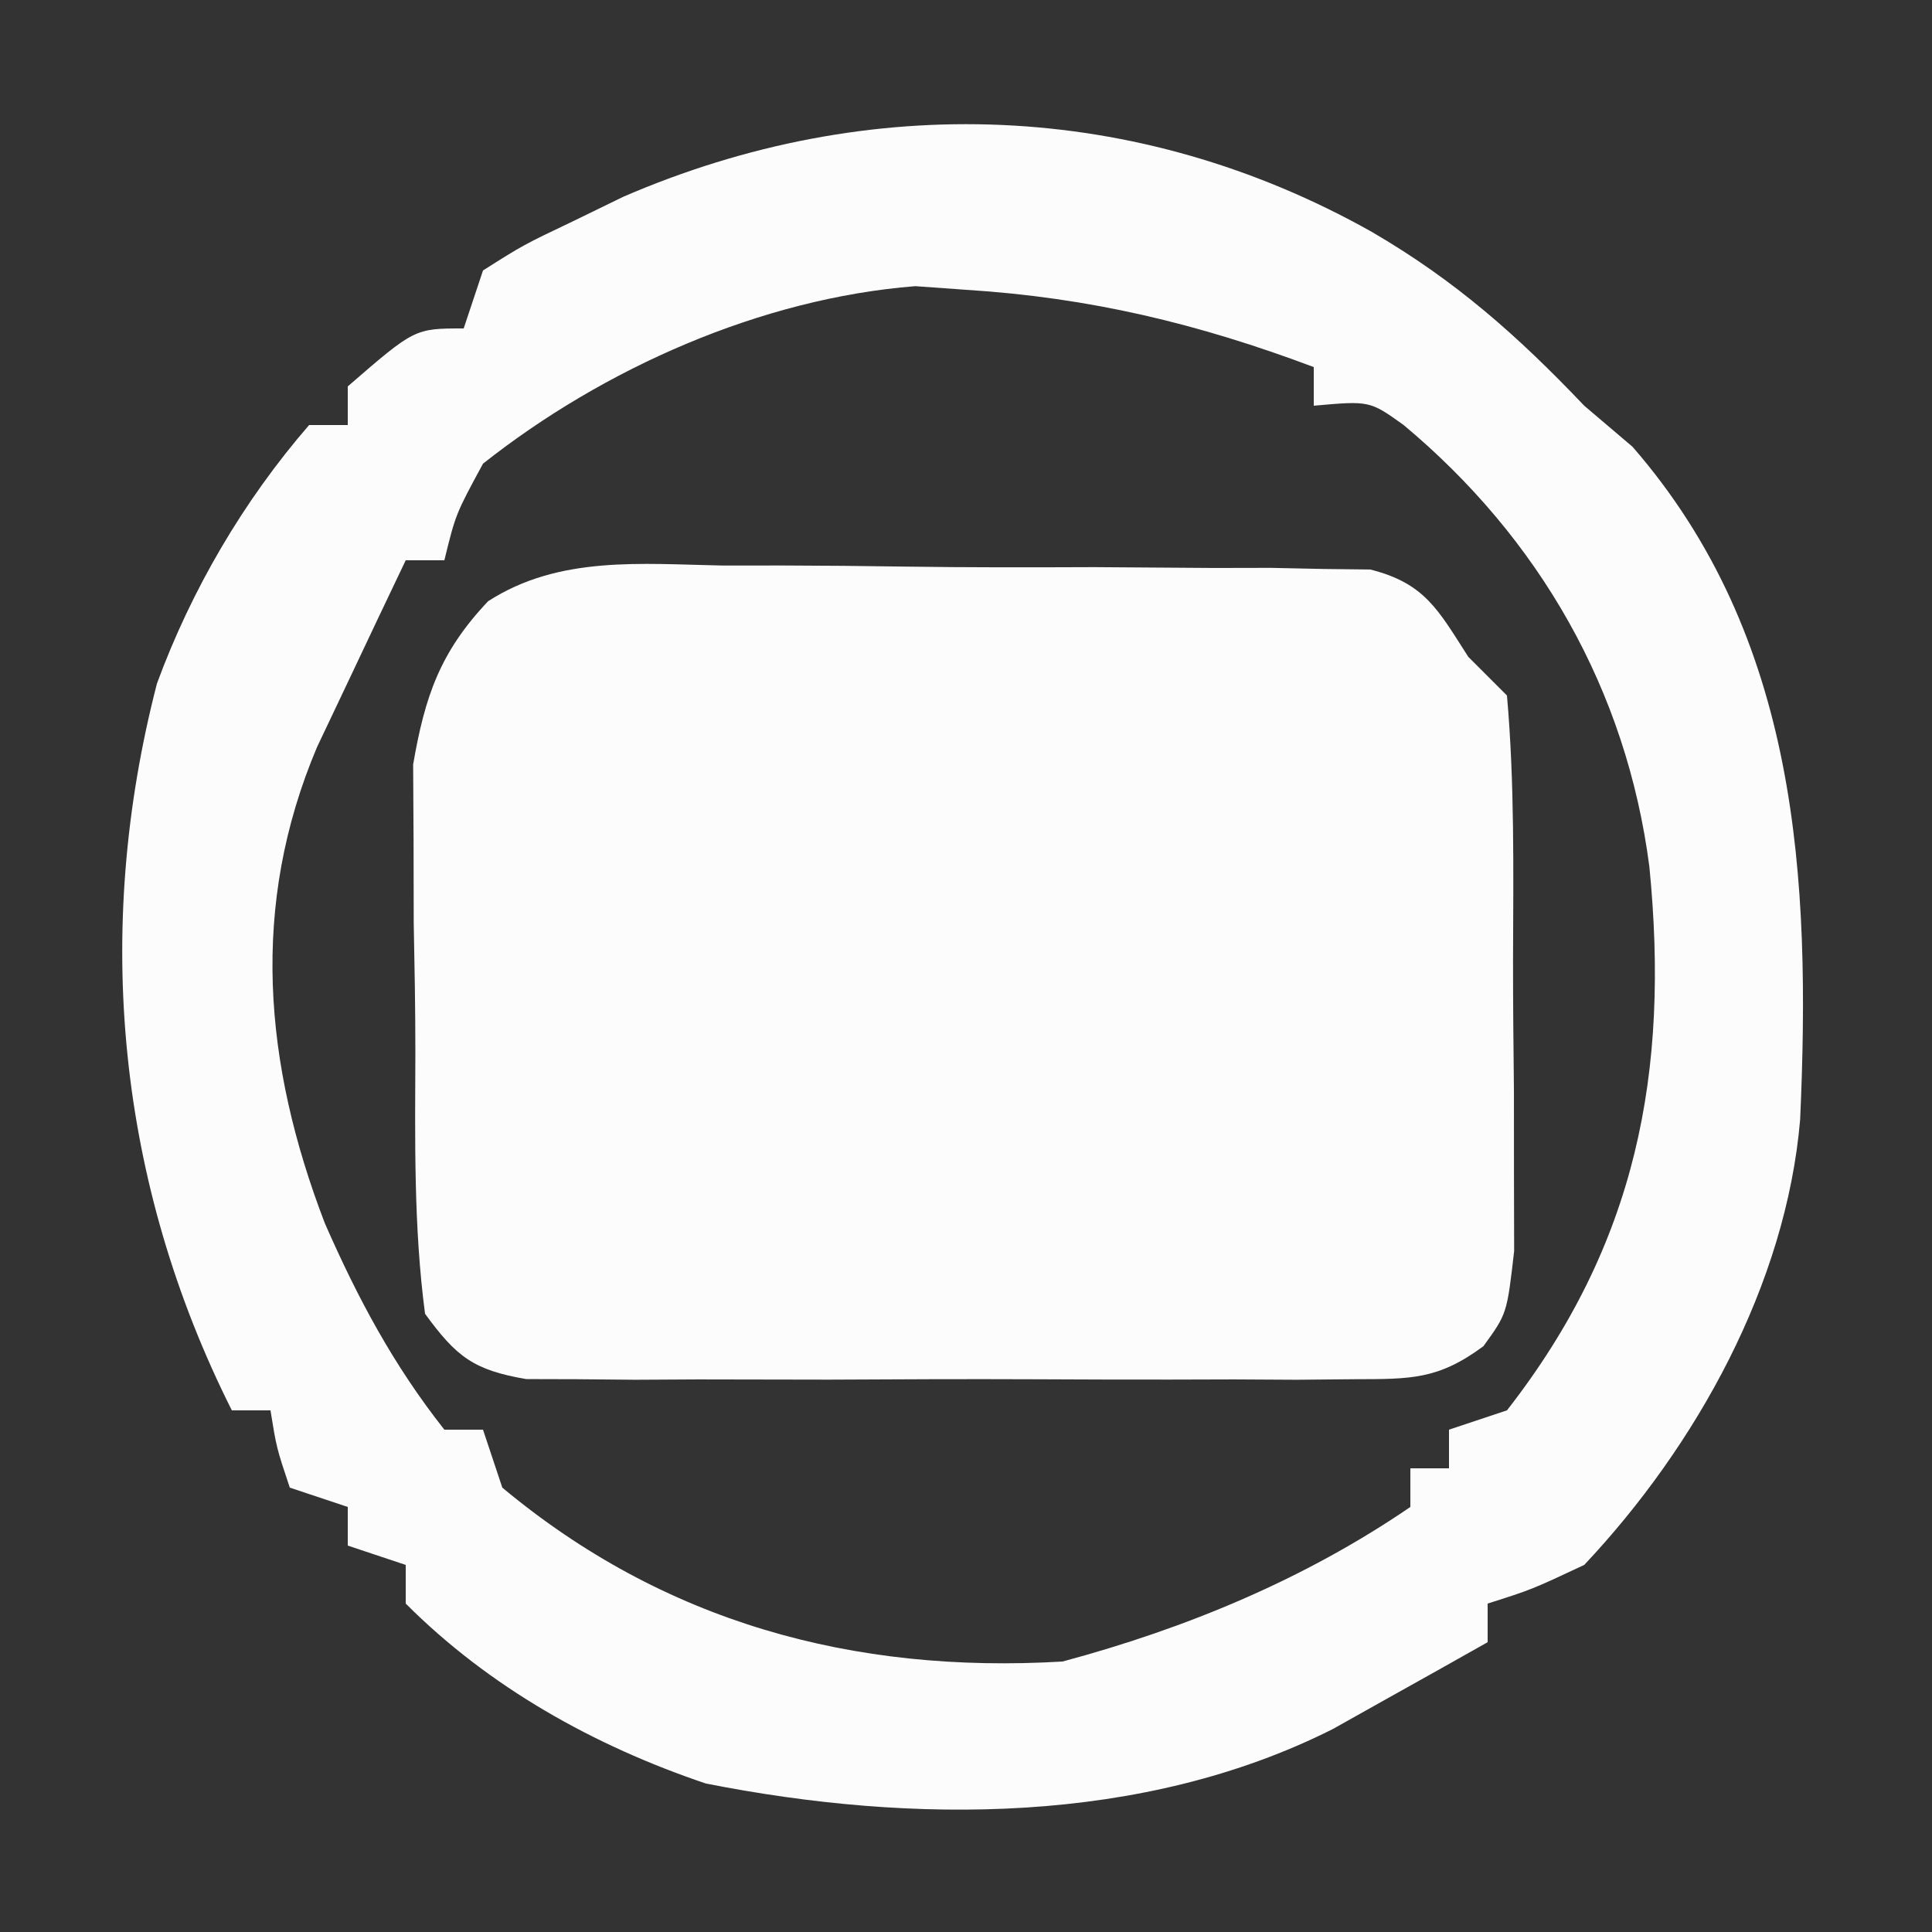 <svg xmlns="http://www.w3.org/2000/svg" width="100" height="100"><rect width="100%" height="100%" fill="#333333" stroke="none"/><path d="M0 0 C1.007 -0.001 2.014 -0.002 3.051 -0.003 C5.174 0.002 7.297 0.021 9.42 0.054 C12.676 0.102 15.928 0.095 19.184 0.082 C21.247 0.093 23.311 0.107 25.375 0.125 C26.35 0.123 27.325 0.121 28.33 0.119 C29.687 0.148 29.687 0.148 31.071 0.177 C32.264 0.191 32.264 0.191 33.481 0.205 C36.324 0.92 37.002 2.313 38.555 4.727 C39.215 5.387 39.875 6.047 40.555 6.727 C40.955 11.269 40.884 15.826 40.87 20.385 C40.867 22.652 40.891 24.918 40.916 27.186 C40.918 28.625 40.919 30.064 40.918 31.504 C40.921 32.816 40.924 34.128 40.927 35.48 C40.555 38.727 40.555 38.727 39.337 40.405 C36.996 42.141 35.571 42.107 32.672 42.115 C31.681 42.124 30.69 42.134 29.668 42.143 C28.6 42.137 27.531 42.131 26.43 42.125 C24.782 42.129 24.782 42.129 23.101 42.134 C20.778 42.136 18.454 42.13 16.131 42.118 C12.569 42.102 9.008 42.118 5.445 42.137 C3.19 42.135 0.935 42.131 -1.32 42.125 C-2.389 42.131 -3.458 42.137 -4.559 42.143 C-5.55 42.134 -6.541 42.124 -7.562 42.115 C-8.435 42.112 -9.308 42.11 -10.207 42.108 C-12.938 41.643 -13.826 40.948 -15.445 38.727 C-16.04 34.222 -15.96 29.697 -15.946 25.158 C-15.945 22.931 -15.987 20.708 -16.031 18.482 C-16.036 17.057 -16.039 15.632 -16.039 14.207 C-16.046 12.917 -16.053 11.627 -16.061 10.298 C-15.454 6.775 -14.671 4.476 -12.182 1.848 C-8.502 -0.529 -4.239 -0.08 0 0 Z " fill="#FCFCFC" transform="translate(37.445,29.273)"></path><path d="M0 0 C4.326 2.517 7.559 5.382 11 9 C11.825 9.701 12.65 10.402 13.5 11.125 C22.096 21.011 22.731 33.447 22.175 45.951 C21.447 54.476 16.805 62.833 11 69 C8.277 70.277 8.277 70.277 6 71 C6 71.66 6 72.32 6 73 C4.295 73.965 2.586 74.921 0.875 75.875 C-0.076 76.409 -1.028 76.942 -2.008 77.492 C-11.859 82.456 -23.746 82.436 -34.473 80.312 C-40.237 78.367 -45.675 75.337 -50 71 C-50 70.34 -50 69.68 -50 69 C-50.99 68.67 -51.98 68.34 -53 68 C-53 67.34 -53 66.68 -53 66 C-53.99 65.67 -54.98 65.34 -56 65 C-56.688 62.938 -56.688 62.938 -57 61 C-57.66 61 -58.32 61 -59 61 C-64.918 49.227 -66.199 36.209 -62.875 23.375 C-61.087 18.517 -58.394 13.914 -55 10 C-54.34 10 -53.68 10 -53 10 C-53 9.34 -53 8.68 -53 8 C-49.538 5 -49.538 5 -47 5 C-46.67 4.01 -46.34 3.02 -46 2 C-43.926 0.684 -43.926 0.684 -41.312 -0.562 C-40.038 -1.183 -40.038 -1.183 -38.738 -1.816 C-26.01 -7.318 -12.145 -6.828 0 0 Z M-46 12 C-47.412 14.604 -47.412 14.604 -48 17 C-48.66 17 -49.32 17 -50 17 C-50.986 19.059 -51.963 21.123 -52.938 23.188 C-53.483 24.336 -54.028 25.485 -54.59 26.668 C-58.065 34.88 -57.356 43.055 -54.188 51.312 C-52.481 55.203 -50.634 58.663 -48 62 C-47.34 62 -46.68 62 -46 62 C-45.67 62.99 -45.34 63.98 -45 65 C-36.654 71.955 -26.863 74.645 -16 74 C-9.609 72.283 -3.48 69.747 2 66 C2 65.34 2 64.68 2 64 C2.66 64 3.32 64 4 64 C4 63.34 4 62.68 4 62 C4.99 61.67 5.98 61.34 7 61 C13.715 52.397 15.422 43.503 14.371 32.859 C13.185 23.717 8.679 15.865 1.648 9.996 C-0.107 8.741 -0.107 8.741 -3 9 C-3 8.34 -3 7.68 -3 7 C-9.002 4.744 -14.598 3.402 -21 3 C-21.866 2.938 -22.733 2.876 -23.625 2.812 C-31.616 3.443 -39.761 7.067 -46 12 Z " fill="#FCFCFC" transform="translate(71,12)"></path></svg>